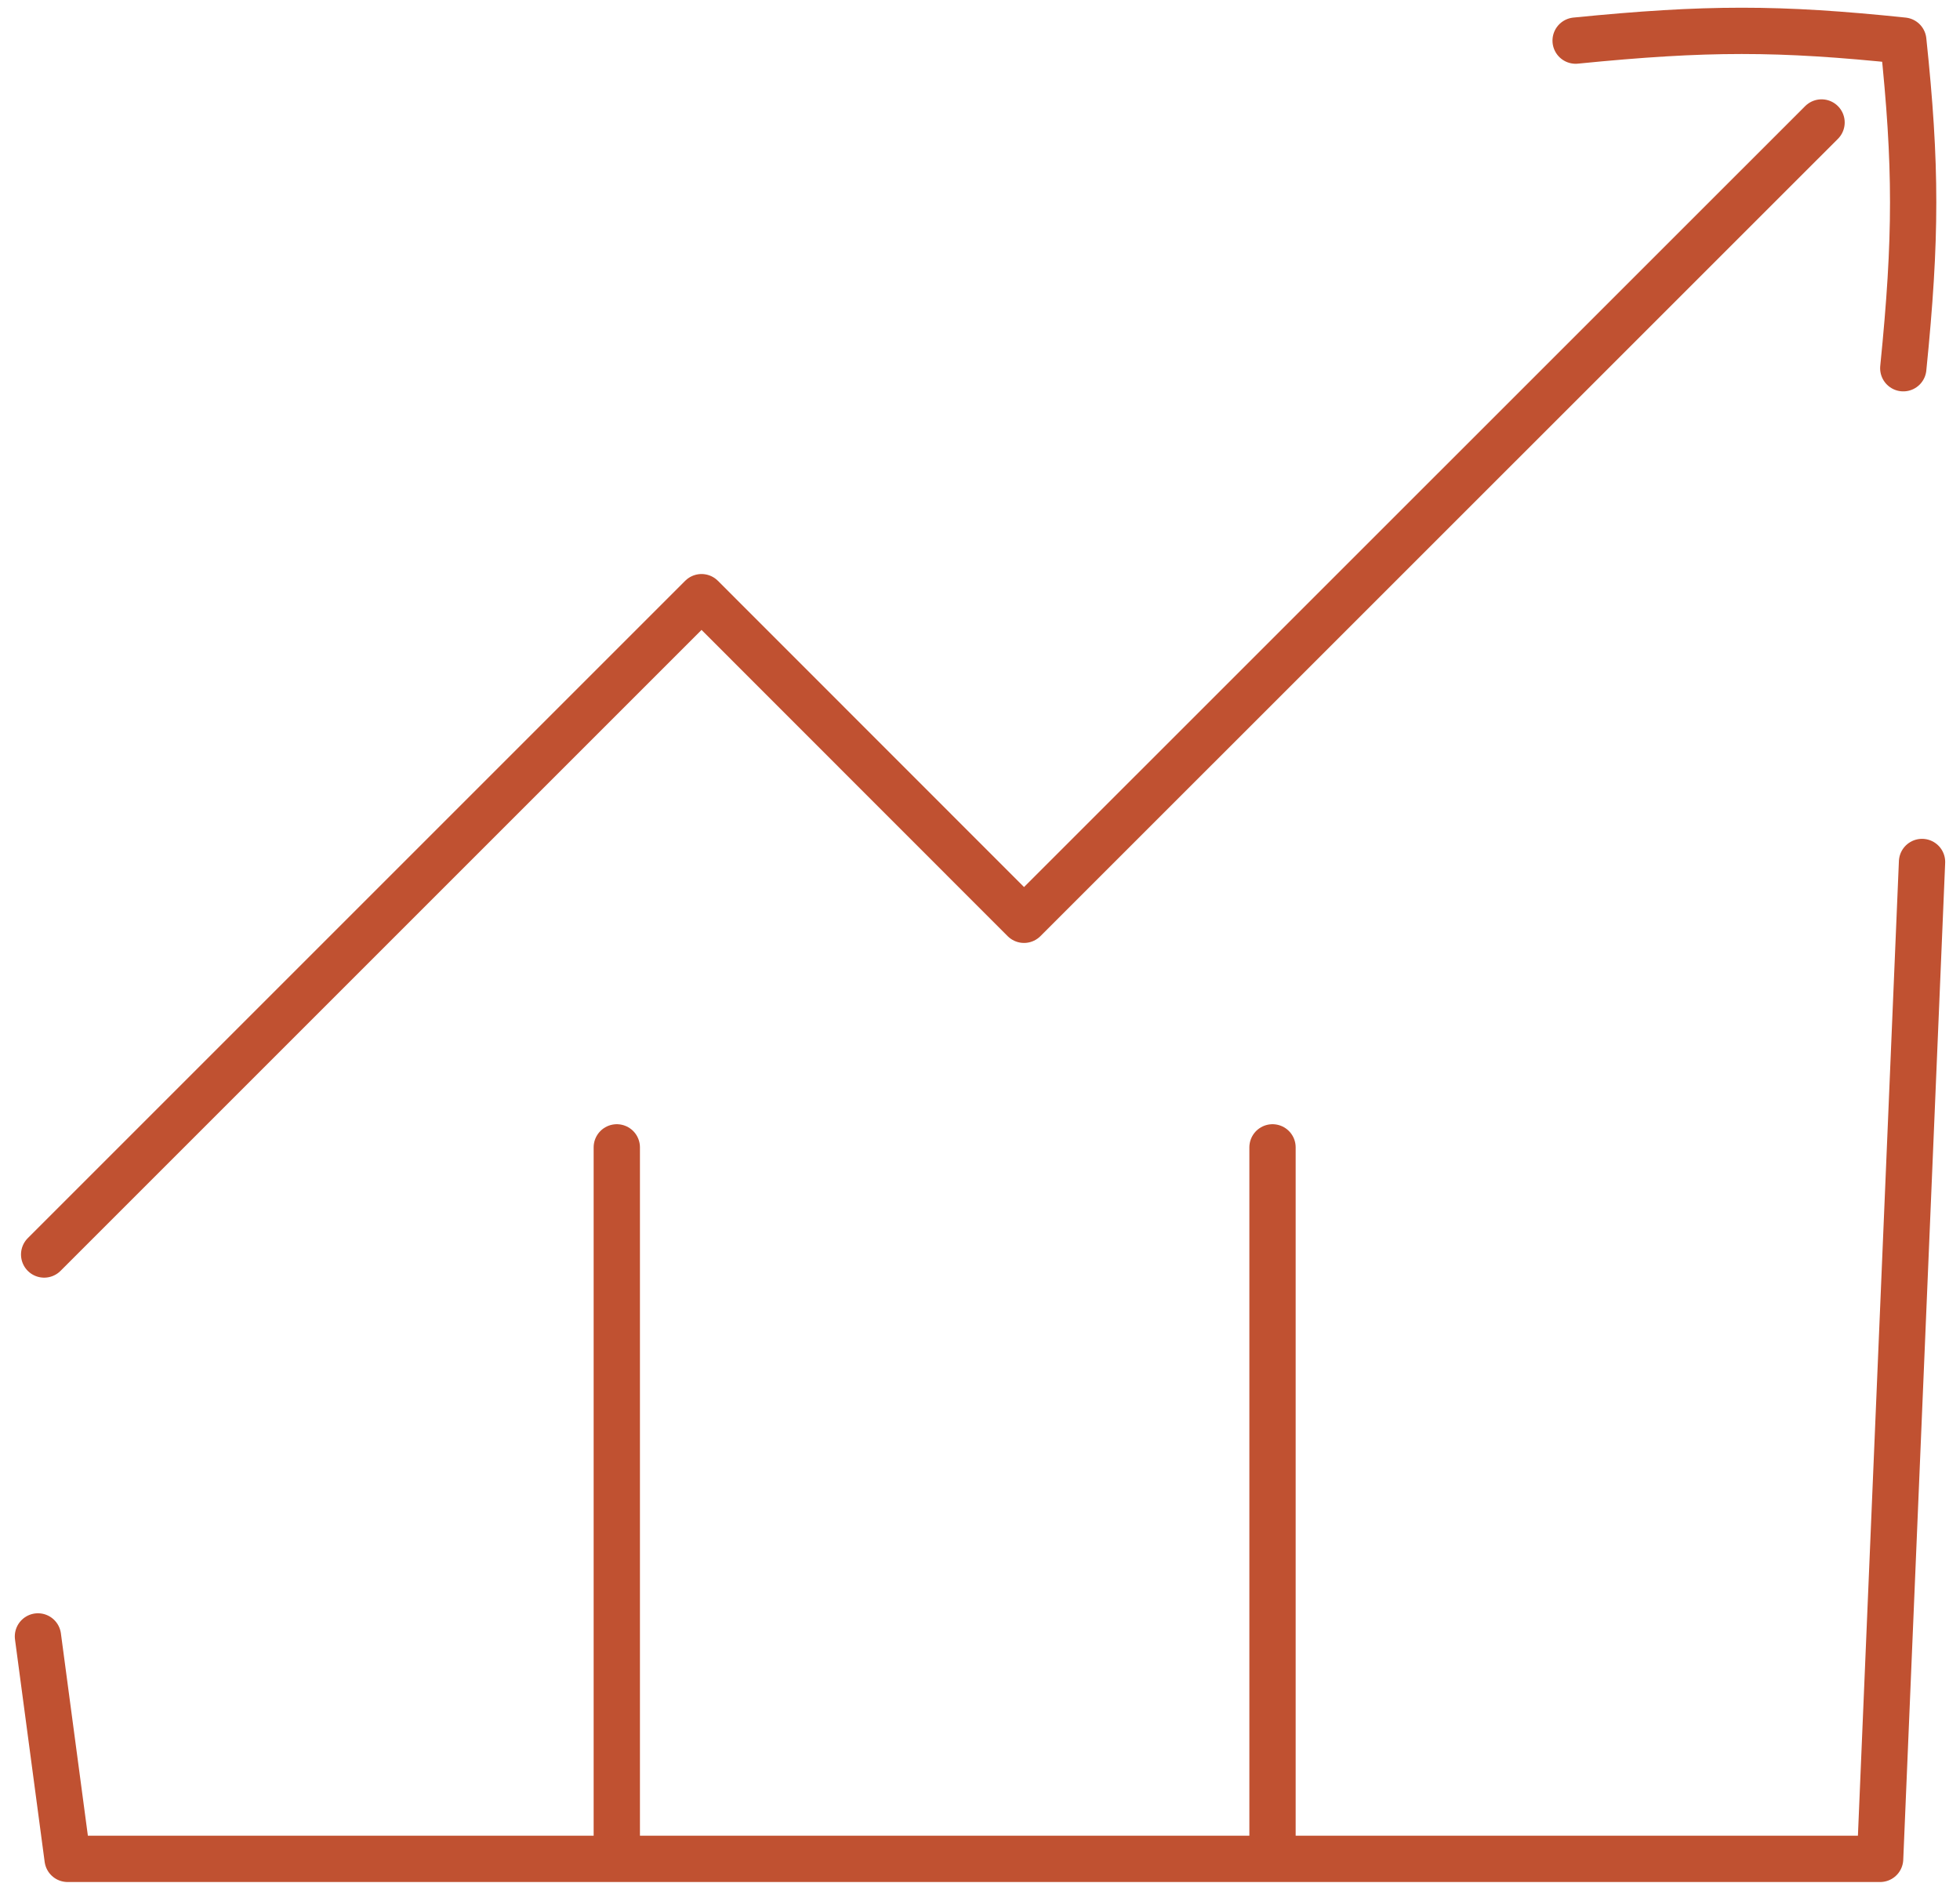 <svg width="127" height="122" viewBox="0 0 127 122" fill="none" xmlns="http://www.w3.org/2000/svg">
<path d="M2.861 81.294L45.457 38.698L66.353 59.604L118.029 7.937" stroke="#C05131" stroke-width="3" stroke-linecap="round" stroke-linejoin="round"/>
<path d="M123.325 23.862C124.178 15.39 124.178 10.732 123.325 2.632C115.225 1.789 110.577 1.789 102.095 2.632M39.966 120.458V74.351M82.454 120.458V74.351M2.459 106.043L4.381 120.458H121.824L124.54 55.858" stroke="#C05131" stroke-width="3" stroke-linecap="round" stroke-linejoin="round"/>
</svg>
